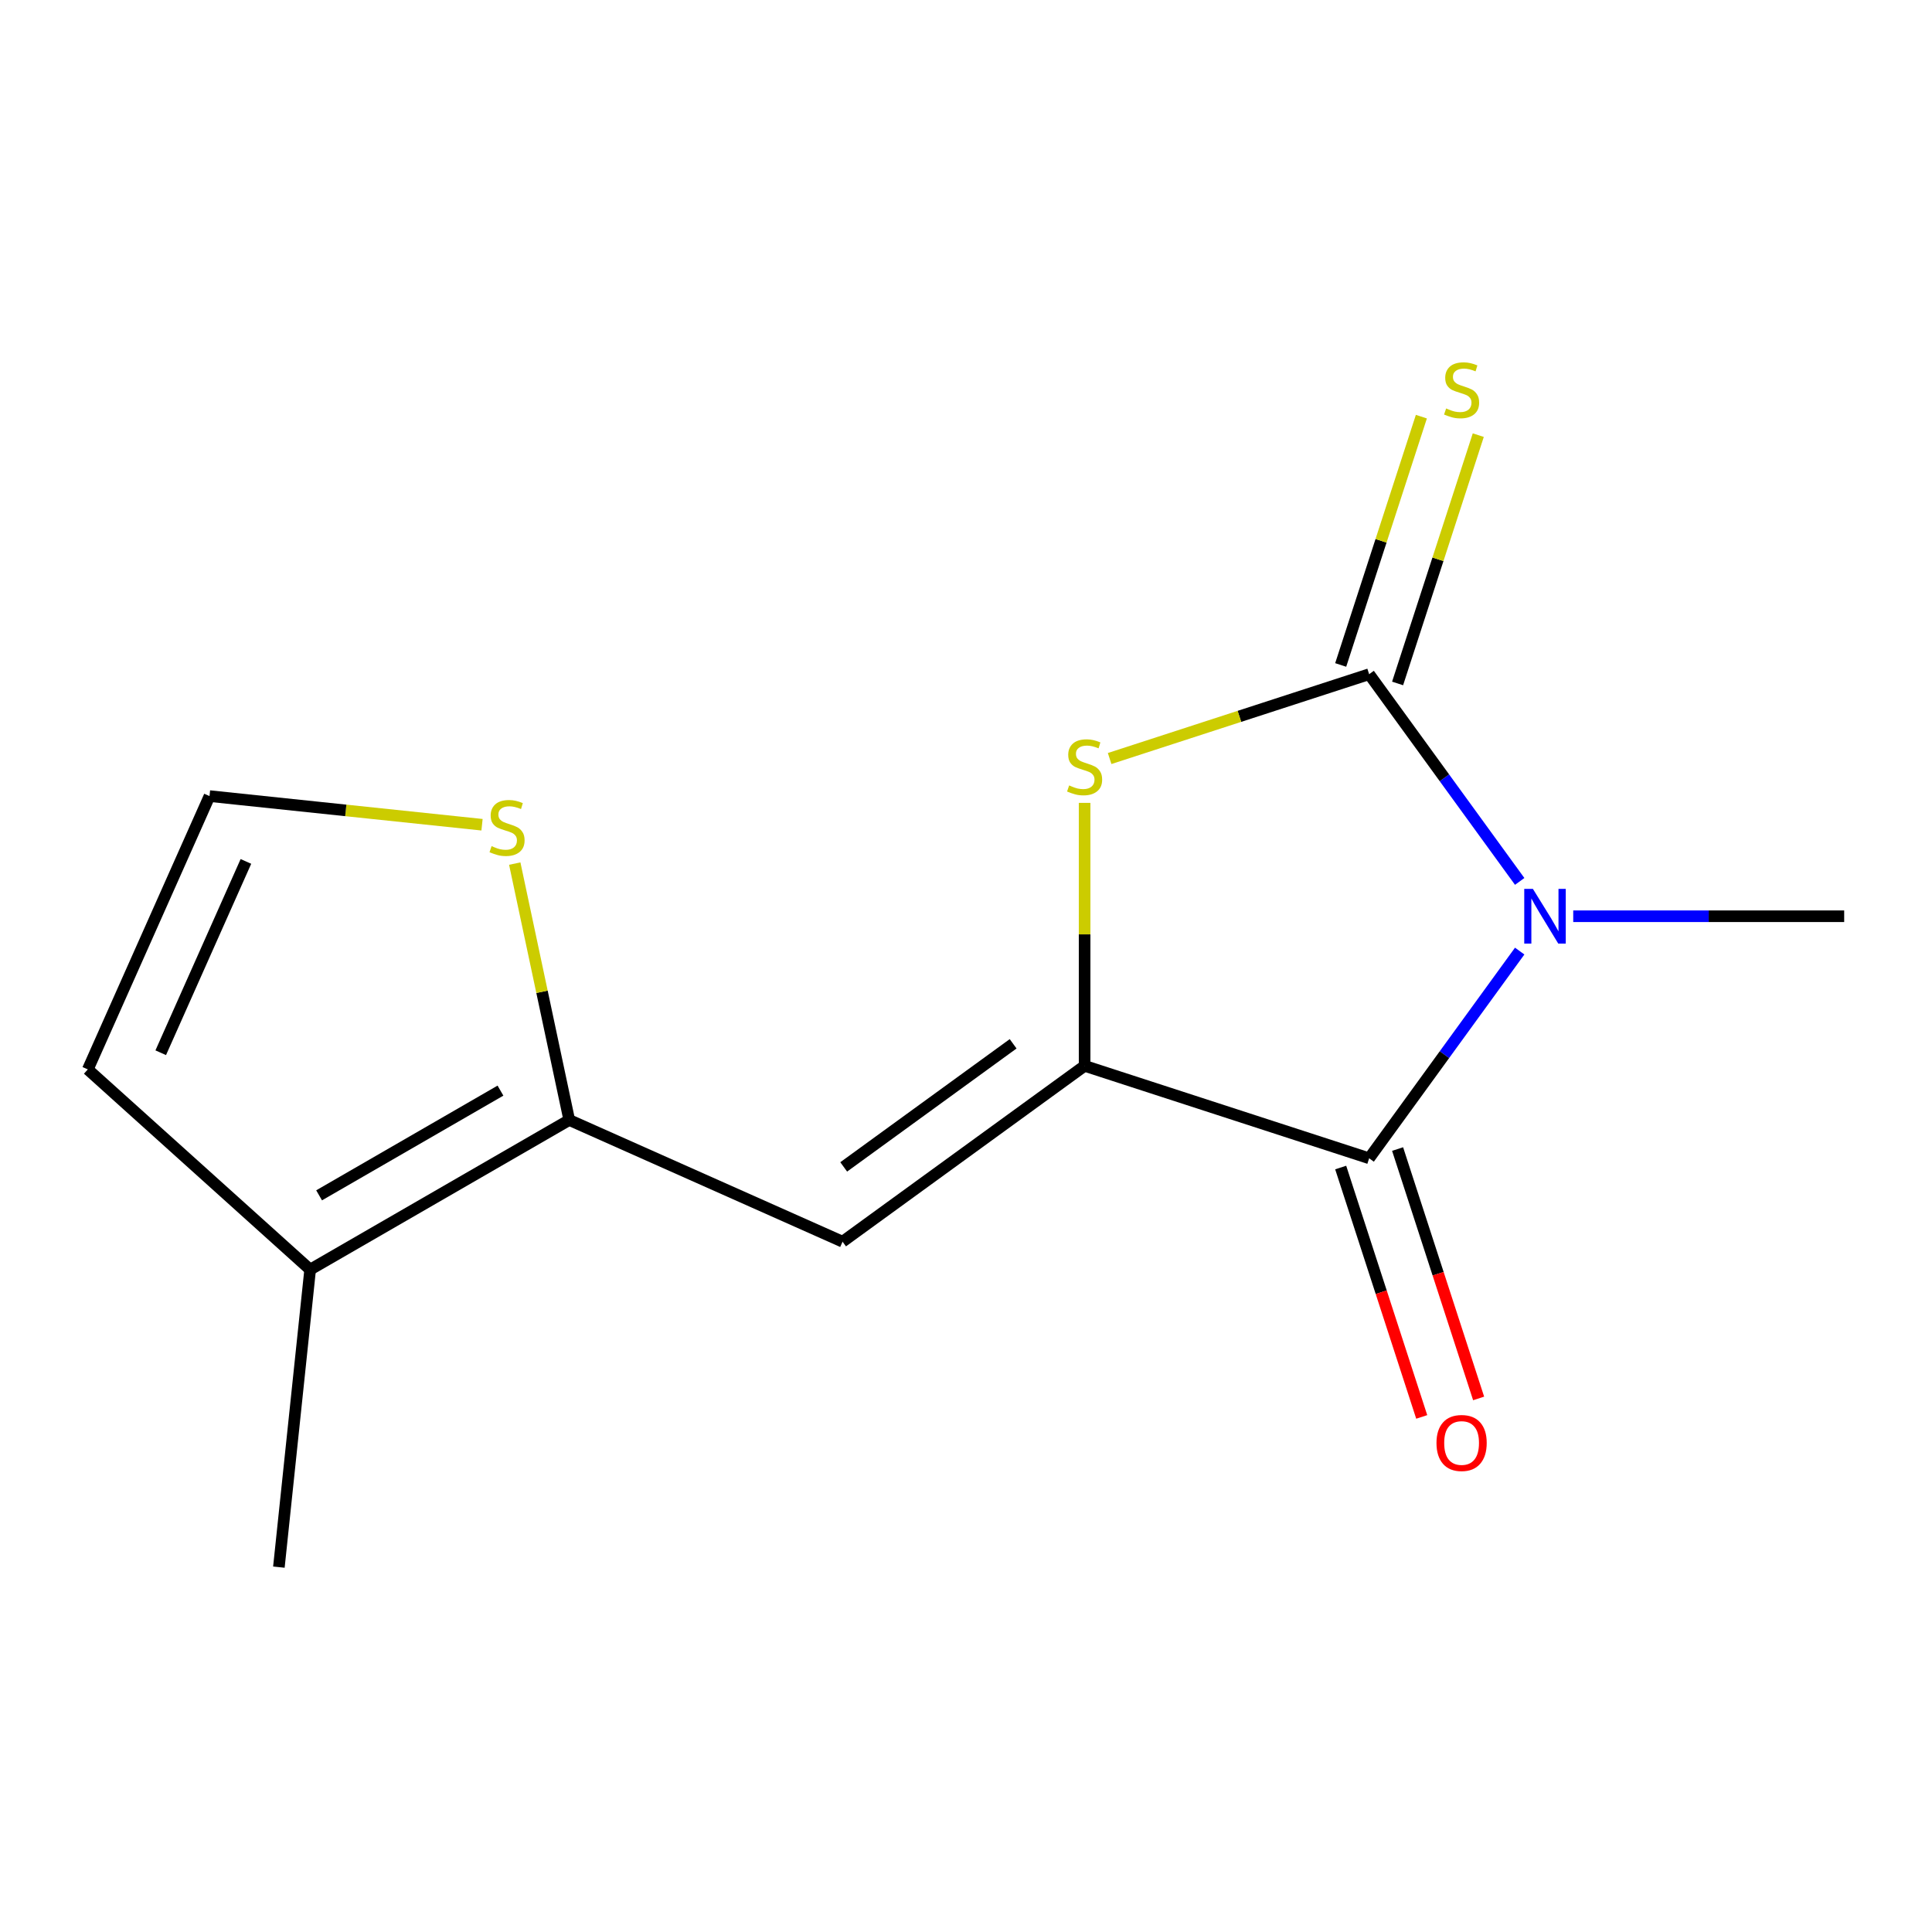 <?xml version='1.0' encoding='iso-8859-1'?>
<svg version='1.1' baseProfile='full'
              xmlns='http://www.w3.org/2000/svg'
                      xmlns:rdkit='http://www.rdkit.org/xml'
                      xmlns:xlink='http://www.w3.org/1999/xlink'
                  xml:space='preserve'
width='1000px' height='1000px' viewBox='0 0 1000 1000'>
<!-- END OF HEADER -->
<rect style='opacity:1.0;fill:#FFFFFF;stroke:none' width='1000' height='1000' x='0' y='0'> </rect>
<path class='bond-0' d='M 786.589,456.216 L 747.629,402.591' style='fill:none;fill-rule:evenodd;stroke:#0000FF;stroke-width:6px;stroke-linecap:butt;stroke-linejoin:miter;stroke-opacity:1' />
<path class='bond-0' d='M 747.629,402.591 L 708.668,348.966' style='fill:none;fill-rule:evenodd;stroke:#000000;stroke-width:6px;stroke-linecap:butt;stroke-linejoin:miter;stroke-opacity:1' />
<path class='bond-2' d='M 786.589,492.279 L 747.629,545.903' style='fill:none;fill-rule:evenodd;stroke:#0000FF;stroke-width:6px;stroke-linecap:butt;stroke-linejoin:miter;stroke-opacity:1' />
<path class='bond-2' d='M 747.629,545.903 L 708.668,599.528' style='fill:none;fill-rule:evenodd;stroke:#000000;stroke-width:6px;stroke-linecap:butt;stroke-linejoin:miter;stroke-opacity:1' />
<path class='bond-12' d='M 814.301,474.247 L 884.423,474.247' style='fill:none;fill-rule:evenodd;stroke:#0000FF;stroke-width:6px;stroke-linecap:butt;stroke-linejoin:miter;stroke-opacity:1' />
<path class='bond-12' d='M 884.423,474.247 L 954.545,474.247' style='fill:none;fill-rule:evenodd;stroke:#000000;stroke-width:6px;stroke-linecap:butt;stroke-linejoin:miter;stroke-opacity:1' />
<path class='bond-3' d='M 708.668,348.966 L 641.506,370.789' style='fill:none;fill-rule:evenodd;stroke:#000000;stroke-width:6px;stroke-linecap:butt;stroke-linejoin:miter;stroke-opacity:1' />
<path class='bond-3' d='M 641.506,370.789 L 574.343,392.611' style='fill:none;fill-rule:evenodd;stroke:#CCCC00;stroke-width:6px;stroke-linecap:butt;stroke-linejoin:miter;stroke-opacity:1' />
<path class='bond-8' d='M 723.396,353.752 L 744.276,289.489' style='fill:none;fill-rule:evenodd;stroke:#000000;stroke-width:6px;stroke-linecap:butt;stroke-linejoin:miter;stroke-opacity:1' />
<path class='bond-8' d='M 744.276,289.489 L 765.156,225.227' style='fill:none;fill-rule:evenodd;stroke:#CCCC00;stroke-width:6px;stroke-linecap:butt;stroke-linejoin:miter;stroke-opacity:1' />
<path class='bond-8' d='M 693.94,344.181 L 714.821,279.919' style='fill:none;fill-rule:evenodd;stroke:#000000;stroke-width:6px;stroke-linecap:butt;stroke-linejoin:miter;stroke-opacity:1' />
<path class='bond-8' d='M 714.821,279.919 L 735.701,215.656' style='fill:none;fill-rule:evenodd;stroke:#CCCC00;stroke-width:6px;stroke-linecap:butt;stroke-linejoin:miter;stroke-opacity:1' />
<path class='bond-1' d='M 561.392,551.675 L 708.668,599.528' style='fill:none;fill-rule:evenodd;stroke:#000000;stroke-width:6px;stroke-linecap:butt;stroke-linejoin:miter;stroke-opacity:1' />
<path class='bond-4' d='M 561.392,551.675 L 436.111,642.697' style='fill:none;fill-rule:evenodd;stroke:#000000;stroke-width:6px;stroke-linecap:butt;stroke-linejoin:miter;stroke-opacity:1' />
<path class='bond-4' d='M 524.395,540.272 L 436.699,603.987' style='fill:none;fill-rule:evenodd;stroke:#000000;stroke-width:6px;stroke-linecap:butt;stroke-linejoin:miter;stroke-opacity:1' />
<path class='bond-14' d='M 561.392,551.675 L 561.392,483.623' style='fill:none;fill-rule:evenodd;stroke:#000000;stroke-width:6px;stroke-linecap:butt;stroke-linejoin:miter;stroke-opacity:1' />
<path class='bond-14' d='M 561.392,483.623 L 561.392,415.571' style='fill:none;fill-rule:evenodd;stroke:#CCCC00;stroke-width:6px;stroke-linecap:butt;stroke-linejoin:miter;stroke-opacity:1' />
<path class='bond-10' d='M 693.94,604.313 L 714.912,668.856' style='fill:none;fill-rule:evenodd;stroke:#000000;stroke-width:6px;stroke-linecap:butt;stroke-linejoin:miter;stroke-opacity:1' />
<path class='bond-10' d='M 714.912,668.856 L 735.883,733.398' style='fill:none;fill-rule:evenodd;stroke:#FF0000;stroke-width:6px;stroke-linecap:butt;stroke-linejoin:miter;stroke-opacity:1' />
<path class='bond-10' d='M 723.396,594.743 L 744.367,659.285' style='fill:none;fill-rule:evenodd;stroke:#000000;stroke-width:6px;stroke-linecap:butt;stroke-linejoin:miter;stroke-opacity:1' />
<path class='bond-10' d='M 744.367,659.285 L 765.338,723.828' style='fill:none;fill-rule:evenodd;stroke:#FF0000;stroke-width:6px;stroke-linecap:butt;stroke-linejoin:miter;stroke-opacity:1' />
<path class='bond-5' d='M 436.111,642.697 L 294.643,579.711' style='fill:none;fill-rule:evenodd;stroke:#000000;stroke-width:6px;stroke-linecap:butt;stroke-linejoin:miter;stroke-opacity:1' />
<path class='bond-6' d='M 294.643,579.711 L 160.535,657.139' style='fill:none;fill-rule:evenodd;stroke:#000000;stroke-width:6px;stroke-linecap:butt;stroke-linejoin:miter;stroke-opacity:1' />
<path class='bond-6' d='M 259.042,564.504 L 165.165,618.703' style='fill:none;fill-rule:evenodd;stroke:#000000;stroke-width:6px;stroke-linecap:butt;stroke-linejoin:miter;stroke-opacity:1' />
<path class='bond-7' d='M 294.643,579.711 L 280.538,513.351' style='fill:none;fill-rule:evenodd;stroke:#000000;stroke-width:6px;stroke-linecap:butt;stroke-linejoin:miter;stroke-opacity:1' />
<path class='bond-7' d='M 280.538,513.351 L 266.433,446.991' style='fill:none;fill-rule:evenodd;stroke:#CCCC00;stroke-width:6px;stroke-linecap:butt;stroke-linejoin:miter;stroke-opacity:1' />
<path class='bond-11' d='M 160.535,657.139 L 45.455,553.521' style='fill:none;fill-rule:evenodd;stroke:#000000;stroke-width:6px;stroke-linecap:butt;stroke-linejoin:miter;stroke-opacity:1' />
<path class='bond-13' d='M 160.535,657.139 L 144.348,811.146' style='fill:none;fill-rule:evenodd;stroke:#000000;stroke-width:6px;stroke-linecap:butt;stroke-linejoin:miter;stroke-opacity:1' />
<path class='bond-9' d='M 249.496,426.879 L 178.968,419.466' style='fill:none;fill-rule:evenodd;stroke:#CCCC00;stroke-width:6px;stroke-linecap:butt;stroke-linejoin:miter;stroke-opacity:1' />
<path class='bond-9' d='M 178.968,419.466 L 108.44,412.053' style='fill:none;fill-rule:evenodd;stroke:#000000;stroke-width:6px;stroke-linecap:butt;stroke-linejoin:miter;stroke-opacity:1' />
<path class='bond-15' d='M 108.44,412.053 L 45.455,553.521' style='fill:none;fill-rule:evenodd;stroke:#000000;stroke-width:6px;stroke-linecap:butt;stroke-linejoin:miter;stroke-opacity:1' />
<path class='bond-15' d='M 127.286,445.87 L 83.196,544.897' style='fill:none;fill-rule:evenodd;stroke:#000000;stroke-width:6px;stroke-linecap:butt;stroke-linejoin:miter;stroke-opacity:1' />
<path  class='atom-0' d='M 793.43 460.087
L 802.71 475.087
Q 803.63 476.567, 805.11 479.247
Q 806.59 481.927, 806.67 482.087
L 806.67 460.087
L 810.43 460.087
L 810.43 488.407
L 806.55 488.407
L 796.59 472.007
Q 795.43 470.087, 794.19 467.887
Q 792.99 465.687, 792.63 465.007
L 792.63 488.407
L 788.95 488.407
L 788.95 460.087
L 793.43 460.087
' fill='#0000FF'/>
<path  class='atom-4' d='M 553.392 406.539
Q 553.712 406.659, 555.032 407.219
Q 556.352 407.779, 557.792 408.139
Q 559.272 408.459, 560.712 408.459
Q 563.392 408.459, 564.952 407.179
Q 566.512 405.859, 566.512 403.579
Q 566.512 402.019, 565.712 401.059
Q 564.952 400.099, 563.752 399.579
Q 562.552 399.059, 560.552 398.459
Q 558.032 397.699, 556.512 396.979
Q 555.032 396.259, 553.952 394.739
Q 552.912 393.219, 552.912 390.659
Q 552.912 387.099, 555.312 384.899
Q 557.752 382.699, 562.552 382.699
Q 565.832 382.699, 569.552 384.259
L 568.632 387.339
Q 565.232 385.939, 562.672 385.939
Q 559.912 385.939, 558.392 387.099
Q 556.872 388.219, 556.912 390.179
Q 556.912 391.699, 557.672 392.619
Q 558.472 393.539, 559.592 394.059
Q 560.752 394.579, 562.672 395.179
Q 565.232 395.979, 566.752 396.779
Q 568.272 397.579, 569.352 399.219
Q 570.472 400.819, 570.472 403.579
Q 570.472 407.499, 567.832 409.619
Q 565.232 411.699, 560.872 411.699
Q 558.352 411.699, 556.432 411.139
Q 554.552 410.619, 552.312 409.699
L 553.392 406.539
' fill='#CCCC00'/>
<path  class='atom-8' d='M 254.447 437.96
Q 254.767 438.08, 256.087 438.64
Q 257.407 439.2, 258.847 439.56
Q 260.327 439.88, 261.767 439.88
Q 264.447 439.88, 266.007 438.6
Q 267.567 437.28, 267.567 435
Q 267.567 433.44, 266.767 432.48
Q 266.007 431.52, 264.807 431
Q 263.607 430.48, 261.607 429.88
Q 259.087 429.12, 257.567 428.4
Q 256.087 427.68, 255.007 426.16
Q 253.967 424.64, 253.967 422.08
Q 253.967 418.52, 256.367 416.32
Q 258.807 414.12, 263.607 414.12
Q 266.887 414.12, 270.607 415.68
L 269.687 418.76
Q 266.287 417.36, 263.727 417.36
Q 260.967 417.36, 259.447 418.52
Q 257.927 419.64, 257.967 421.6
Q 257.967 423.12, 258.727 424.04
Q 259.527 424.96, 260.647 425.48
Q 261.807 426, 263.727 426.6
Q 266.287 427.4, 267.807 428.2
Q 269.327 429, 270.407 430.64
Q 271.527 432.24, 271.527 435
Q 271.527 438.92, 268.887 441.04
Q 266.287 443.12, 261.927 443.12
Q 259.407 443.12, 257.487 442.56
Q 255.607 442.04, 253.367 441.12
L 254.447 437.96
' fill='#CCCC00'/>
<path  class='atom-9' d='M 748.521 211.41
Q 748.841 211.53, 750.161 212.09
Q 751.481 212.65, 752.921 213.01
Q 754.401 213.33, 755.841 213.33
Q 758.521 213.33, 760.081 212.05
Q 761.641 210.73, 761.641 208.45
Q 761.641 206.89, 760.841 205.93
Q 760.081 204.97, 758.881 204.45
Q 757.681 203.93, 755.681 203.33
Q 753.161 202.57, 751.641 201.85
Q 750.161 201.13, 749.081 199.61
Q 748.041 198.09, 748.041 195.53
Q 748.041 191.97, 750.441 189.77
Q 752.881 187.57, 757.681 187.57
Q 760.961 187.57, 764.681 189.13
L 763.761 192.21
Q 760.361 190.81, 757.801 190.81
Q 755.041 190.81, 753.521 191.97
Q 752.001 193.09, 752.041 195.05
Q 752.041 196.57, 752.801 197.49
Q 753.601 198.41, 754.721 198.93
Q 755.881 199.45, 757.801 200.05
Q 760.361 200.85, 761.881 201.65
Q 763.401 202.45, 764.481 204.09
Q 765.601 205.69, 765.601 208.45
Q 765.601 212.37, 762.961 214.49
Q 760.361 216.57, 756.001 216.57
Q 753.481 216.57, 751.561 216.01
Q 749.681 215.49, 747.441 214.57
L 748.521 211.41
' fill='#CCCC00'/>
<path  class='atom-11' d='M 743.521 746.884
Q 743.521 740.084, 746.881 736.284
Q 750.241 732.484, 756.521 732.484
Q 762.801 732.484, 766.161 736.284
Q 769.521 740.084, 769.521 746.884
Q 769.521 753.764, 766.121 757.684
Q 762.721 761.564, 756.521 761.564
Q 750.281 761.564, 746.881 757.684
Q 743.521 753.804, 743.521 746.884
M 756.521 758.364
Q 760.841 758.364, 763.161 755.484
Q 765.521 752.564, 765.521 746.884
Q 765.521 741.324, 763.161 738.524
Q 760.841 735.684, 756.521 735.684
Q 752.201 735.684, 749.841 738.484
Q 747.521 741.284, 747.521 746.884
Q 747.521 752.604, 749.841 755.484
Q 752.201 758.364, 756.521 758.364
' fill='#FF0000'/>
</svg>
